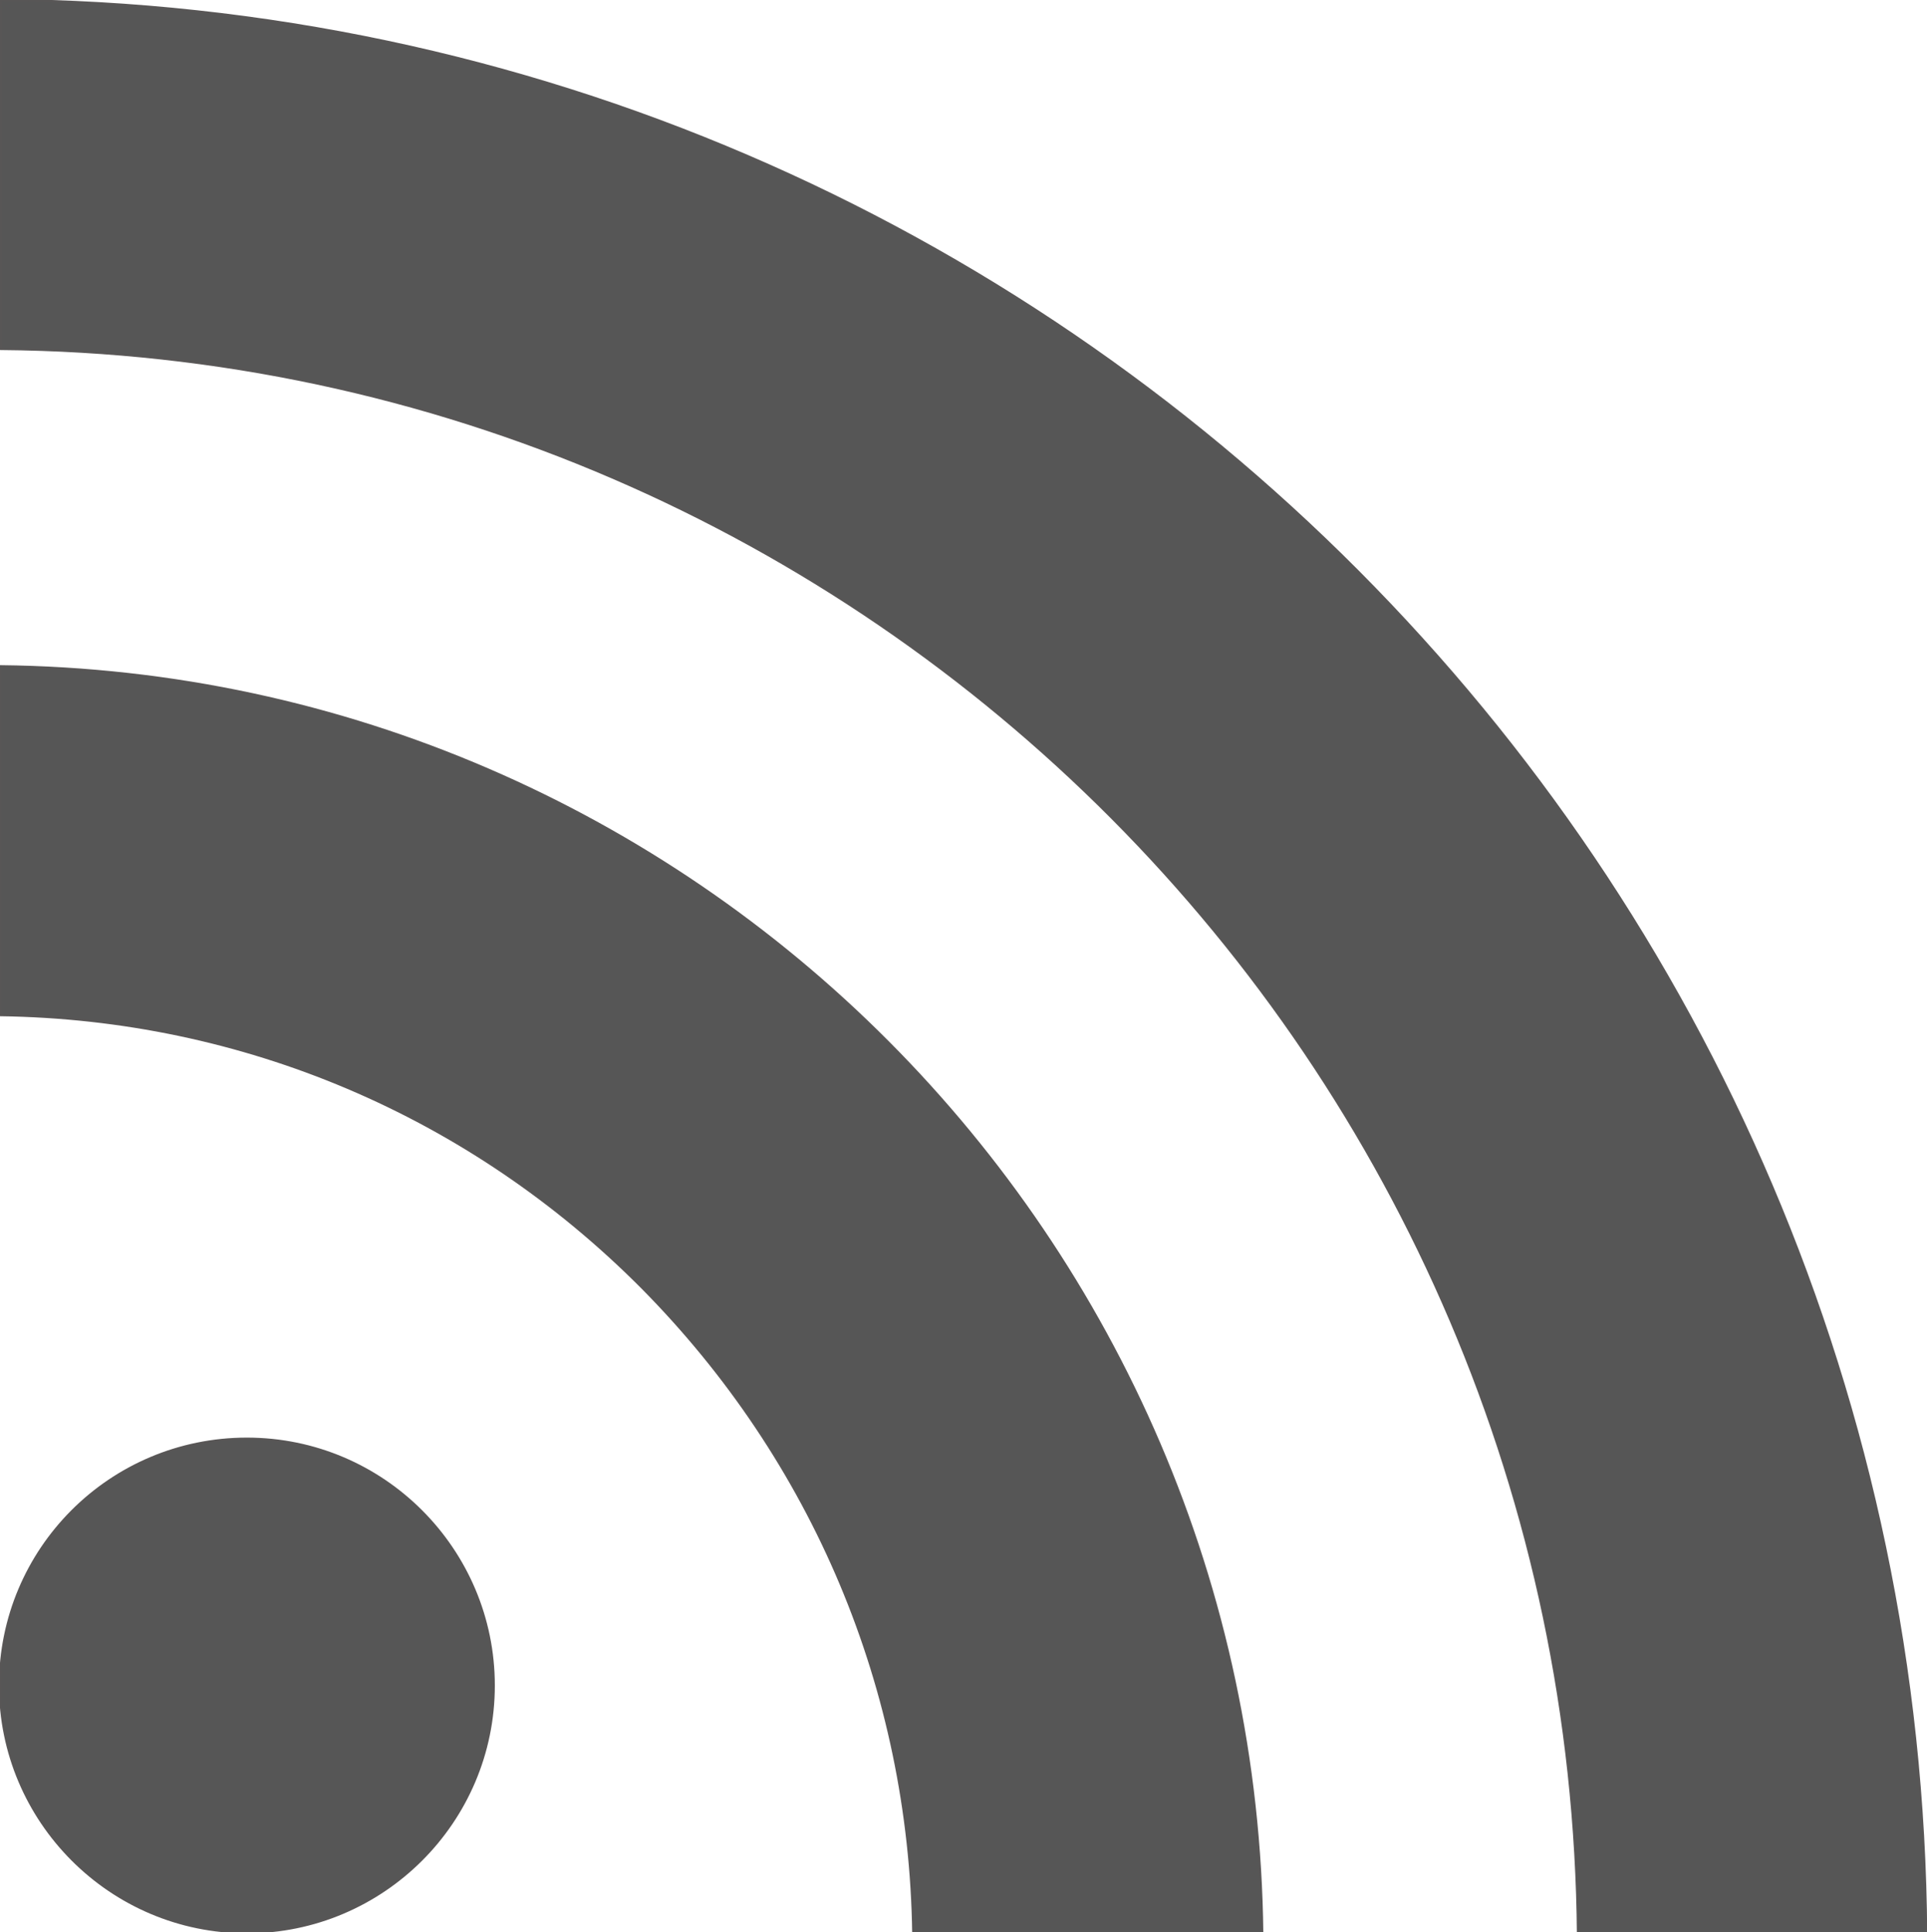 <?xml version="1.0" encoding="utf-8"?>
<!-- Generator: Adobe Illustrator 21.1.0, SVG Export Plug-In . SVG Version: 6.00 Build 0)  -->
<svg version="1.1" id="Warstwa_1" xmlns="http://www.w3.org/2000/svg" xmlns:xlink="http://www.w3.org/1999/xlink" x="0px" y="0px"
	 viewBox="0 0 235.7 236.4" style="enable-background:new 0 0 235.7 236.4;" xml:space="preserve">
<style type="text/css">
	.st0{fill:#565656;stroke:#585656;stroke-width:0.25;stroke-miterlimit:10;}
</style>
<g>
	<path class="st0" d="M0.1,0v42.7c106,0.9,192.1,87.4,192.9,194h42.6C234.8,106.6,129.6,0.9,0.1,0z"/>
	<path class="st0" d="M30.2,236.4c16.6,0,30.2-13.5,30.2-30.2c0-16.6-13.5-30.2-30.2-30.2C13.5,176,0,189.5,0,206.2
		C0,222.8,13.5,236.4,30.2,236.4z"/>
	<path class="st0" d="M0,81.5v42.7c29.7,0.4,57.5,12.2,78.5,33.3c21,21.2,32.8,49.2,33.2,79.1h42.7C153.5,151.5,84.7,82.4,0,81.5z"
		/>
</g>
</svg>

